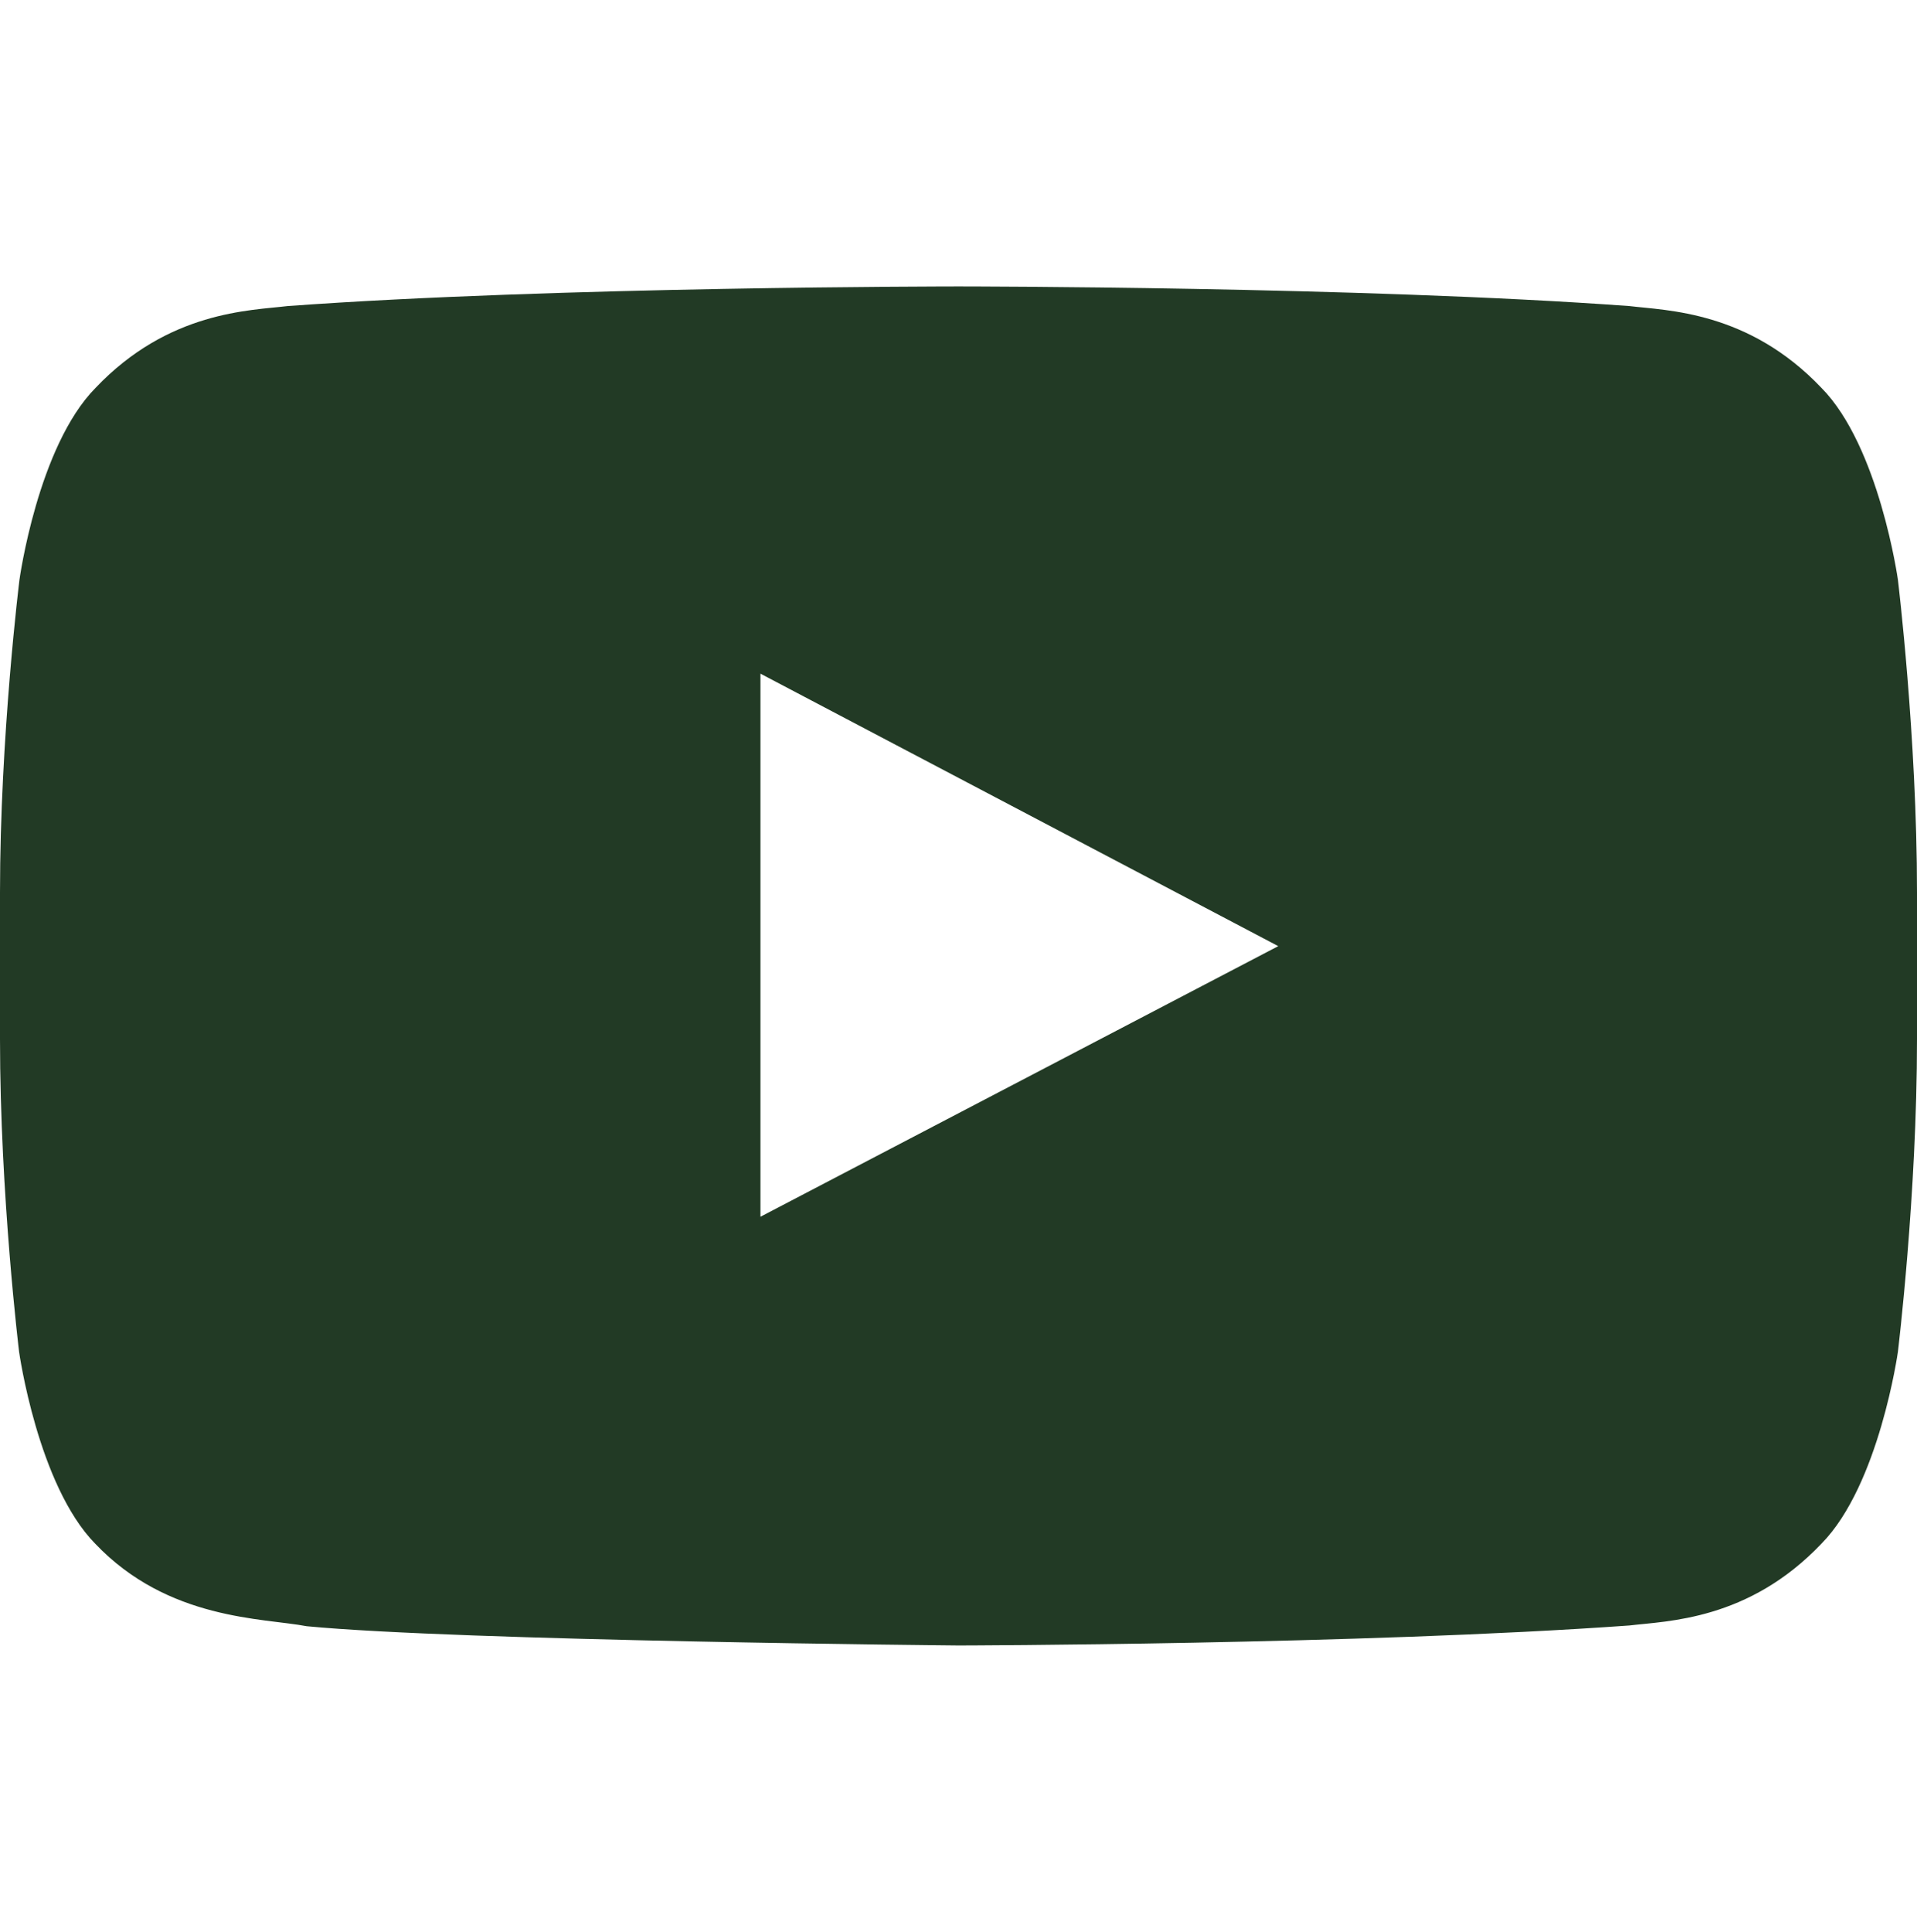 <svg width="129" height="130" viewBox="0 0 129 130" fill="none" xmlns="http://www.w3.org/2000/svg">
<path d="M127.715 39C127.715 39 126.455 30.037 122.575 26.102C117.662 20.922 112.17 20.897 109.65 20.592C91.61 19.272 64.525 19.272 64.525 19.272H64.475C64.475 19.272 37.39 19.272 19.35 20.592C16.831 20.897 11.338 20.922 6.425 26.102C2.545 30.037 1.31 39 1.31 39C1.31 39 0 49.537 0 60.049V69.901C0 80.412 1.285 90.95 1.285 90.95C1.285 90.95 2.545 99.912 6.4 103.848C11.313 109.028 17.763 108.85 20.635 109.408C30.965 110.399 64.5 110.703 64.5 110.703C64.5 110.703 91.61 110.653 109.65 109.358C112.17 109.053 117.662 109.028 122.575 103.848C126.455 99.912 127.715 90.95 127.715 90.95C127.715 90.95 129 80.438 129 69.901V60.049C129 49.537 127.715 39 127.715 39ZM51.172 81.86V45.322L86.017 63.654L51.172 81.86Z" fill="#223A25"/>
</svg>
